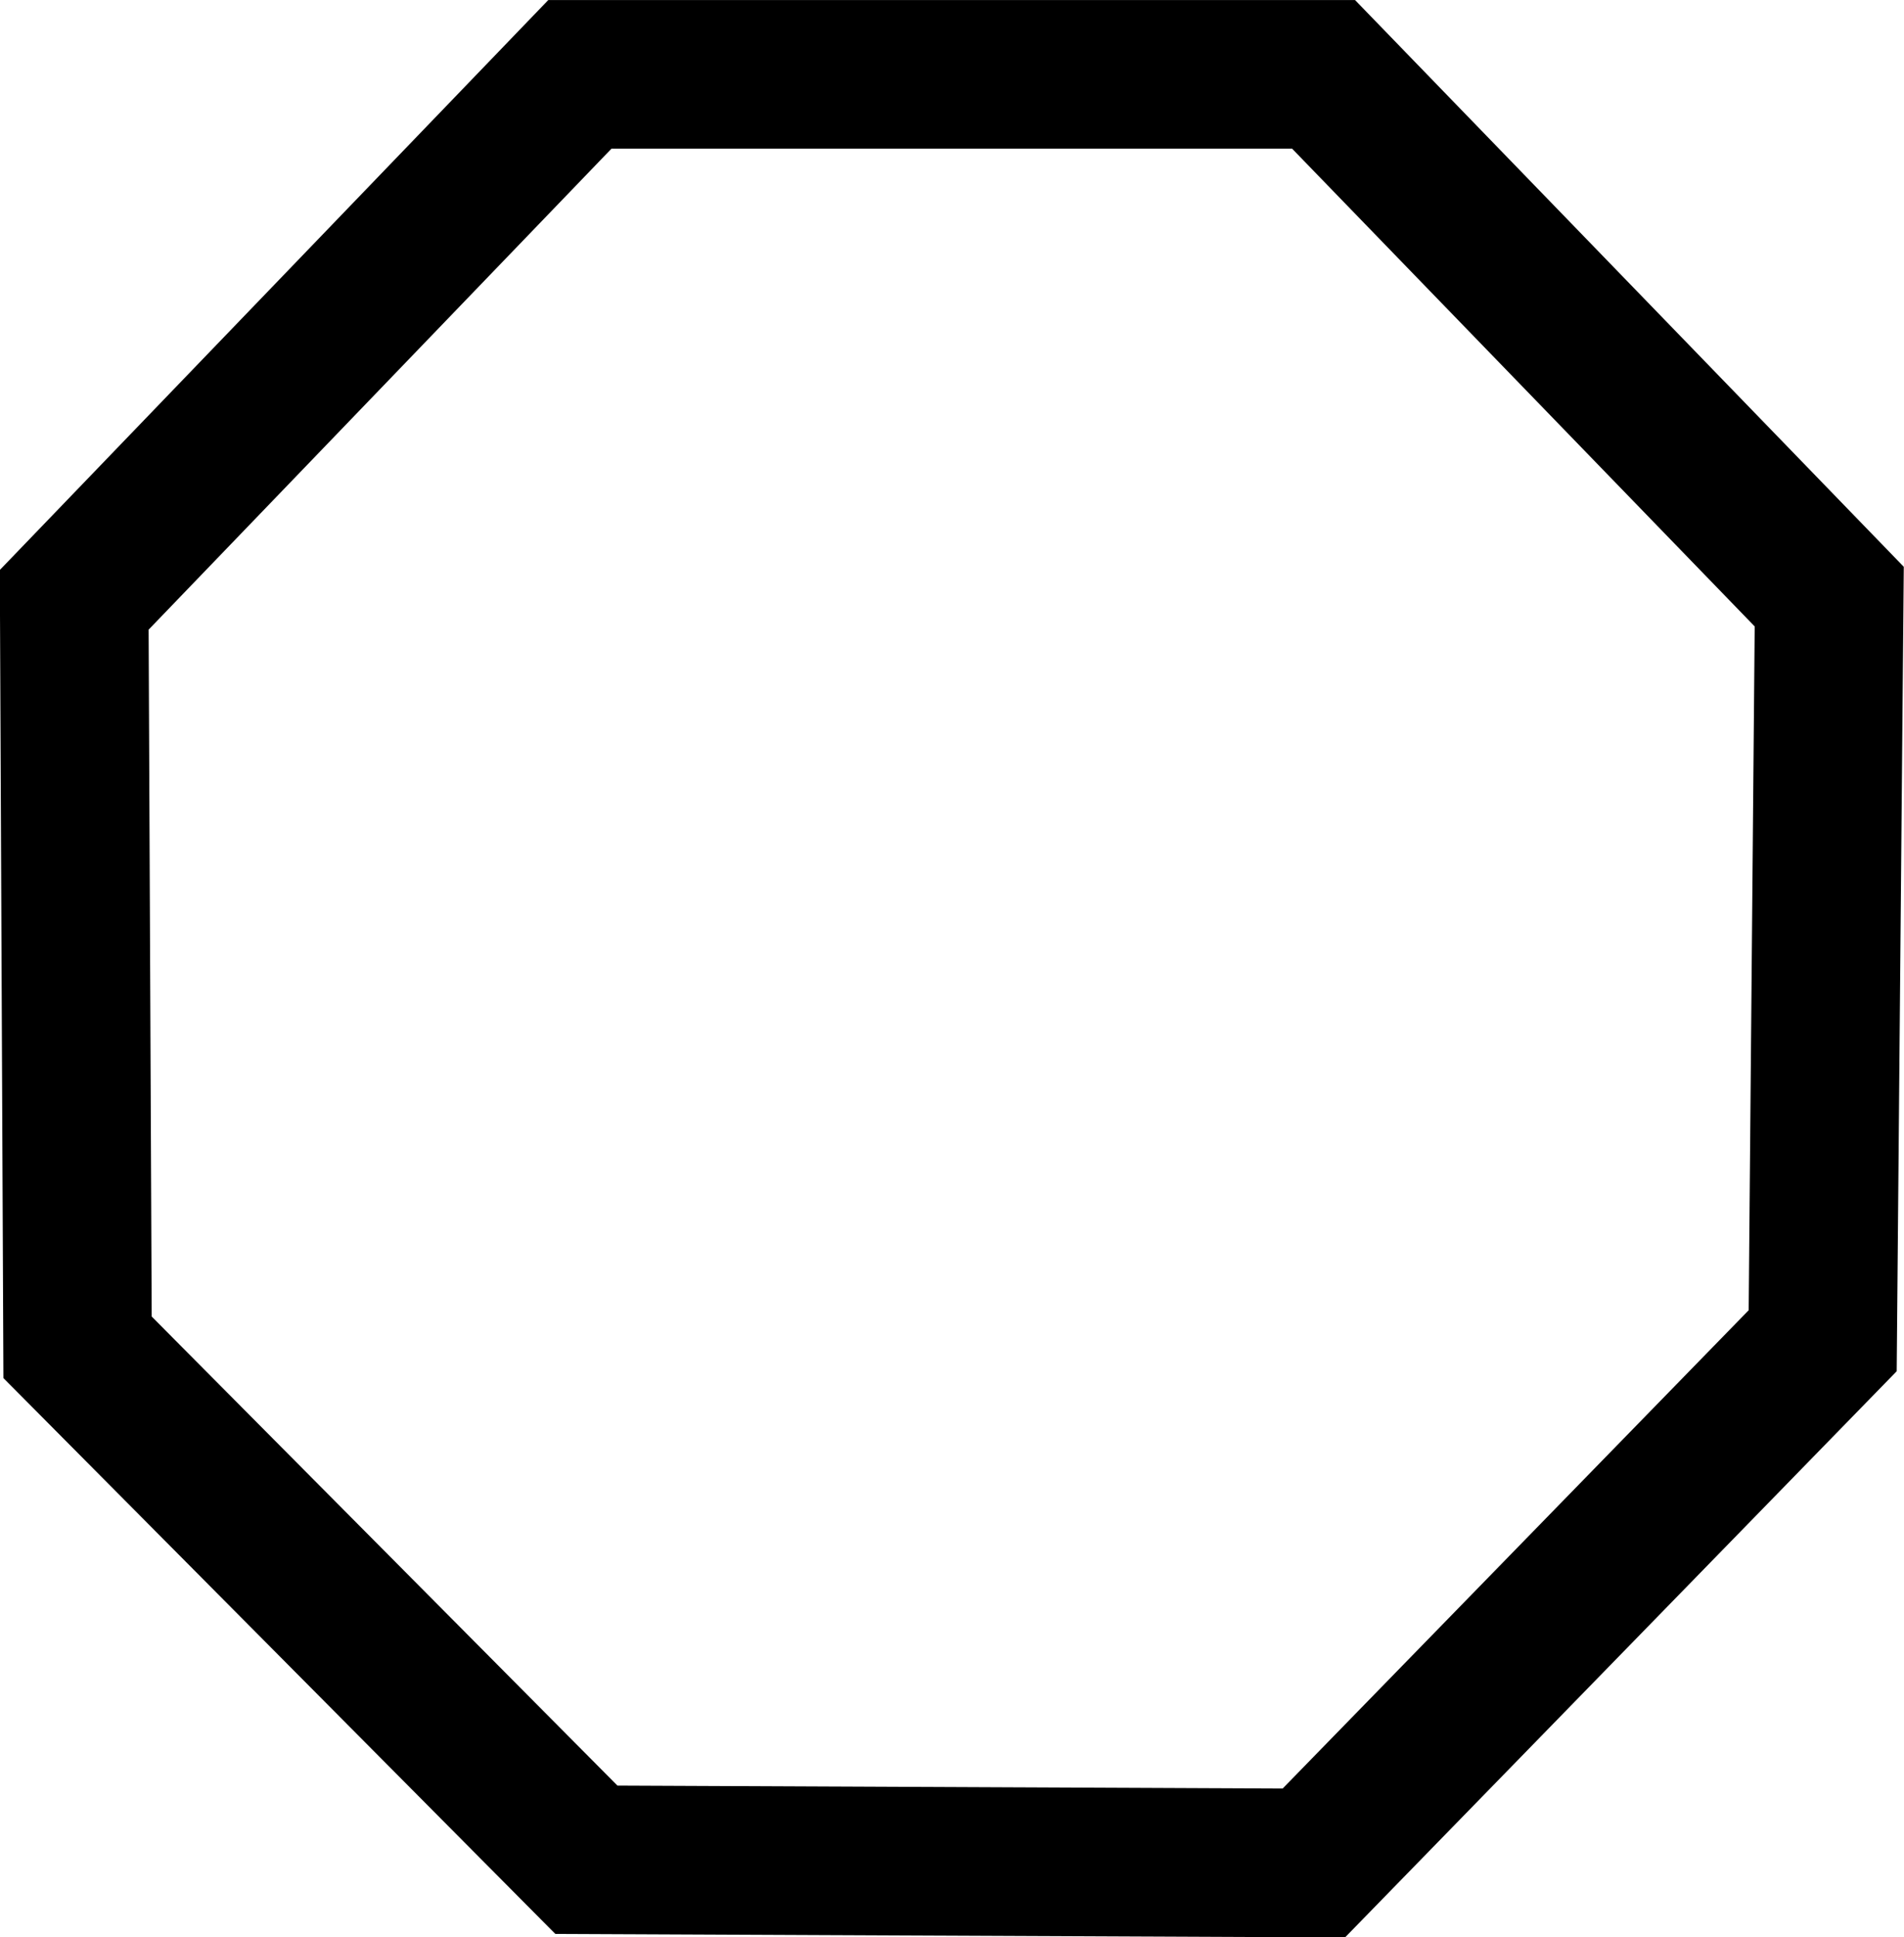 <?xml version="1.0" encoding="UTF-8" standalone="no"?>
<!-- Created with Inkscape (http://www.inkscape.org/) -->

<svg
   width="13.65mm"
   height="13.882mm"
   viewBox="0 0 13.65 13.882"
   version="1.1"
   id="svg176704"
   inkscape:version="1.1.2 (b8e25be833, 2022-02-05)"
   sodipodi:docname="emergencystop.svg"
   xmlns:inkscape="http://www.inkscape.org/namespaces/inkscape"
   xmlns:sodipodi="http://sodipodi.sourceforge.net/DTD/sodipodi-0.dtd"
   xmlns="http://www.w3.org/2000/svg"
   xmlns:svg="http://www.w3.org/2000/svg">
  <sodipodi:namedview
     id="namedview176706"
     pagecolor="#ffffff"
     bordercolor="#666666"
     borderopacity="1.0"
     inkscape:pageshadow="2"
     inkscape:pageopacity="0.0"
     inkscape:pagecheckerboard="0"
     inkscape:document-units="mm"
     showgrid="false"
     inkscape:zoom="1.4396184"
     inkscape:cx="36.467997"
     inkscape:cy="50.360568"
     inkscape:window-width="1920"
     inkscape:window-height="1001"
     inkscape:window-x="-9"
     inkscape:window-y="-9"
     inkscape:window-maximized="1"
     inkscape:current-layer="layer1" />
  <defs
     id="defs176701">
    <inkscape:path-effect
       effect="fillet_chamfer"
       id="path-effect69844"
       is_visible="true"
       lpeversion="1"
       satellites_param="F,0,0,1,0,0.794,0,1 @ F,0,0,1,0,0.794,0,1 @ F,0,0,1,0,0.794,0,1 @ F,0,0,1,0,0.794,0,1"
       unit="px"
       method="auto"
       mode="F"
       radius="3"
       chamfer_steps="1"
       flexible="false"
       use_knot_distance="true"
       apply_no_radius="true"
       apply_with_radius="true"
       only_selected="false"
       hide_knots="false" />
    <inkscape:path-effect
       effect="fillet_chamfer"
       id="path-effect69844-0"
       is_visible="true"
       lpeversion="1"
       satellites_param="F,0,0,1,0,0.265,0,1 @ F,0,0,1,0,0.265,0,1 @ F,0,0,1,0,0.265,0,1 @ F,0,0,1,0,0.265,0,1"
       unit="px"
       method="auto"
       mode="F"
       radius="1"
       chamfer_steps="1"
       flexible="false"
       use_knot_distance="true"
       apply_no_radius="true"
       apply_with_radius="true"
       only_selected="false"
       hide_knots="false" />
    <inkscape:path-effect
       effect="fillet_chamfer"
       id="path-effect69844-0-1"
       is_visible="true"
       lpeversion="1"
       satellites_param="F,0,0,1,0,0.265,0,1 @ F,0,0,1,0,0.265,0,1 @ F,0,0,1,0,0.265,0,1 @ F,0,0,1,0,0.265,0,1"
       unit="px"
       method="auto"
       mode="F"
       radius="1"
       chamfer_steps="1"
       flexible="false"
       use_knot_distance="true"
       apply_no_radius="true"
       apply_with_radius="true"
       only_selected="false"
       hide_knots="false" />
    <inkscape:path-effect
       effect="fillet_chamfer"
       id="path-effect69844-0-6"
       is_visible="true"
       lpeversion="1"
       satellites_param="F,0,0,1,0,0.265,0,1 @ F,0,0,1,0,0.265,0,1 @ F,0,0,1,0,0.265,0,1 @ F,0,0,1,0,0.265,0,1"
       unit="px"
       method="auto"
       mode="F"
       radius="1"
       chamfer_steps="1"
       flexible="false"
       use_knot_distance="true"
       apply_no_radius="true"
       apply_with_radius="true"
       only_selected="false"
       hide_knots="false" />
    <inkscape:path-effect
       effect="fillet_chamfer"
       id="path-effect69844-0-67"
       is_visible="true"
       lpeversion="1"
       satellites_param="F,0,0,1,0,0.265,0,1 @ F,0,0,1,0,0.265,0,1 @ F,0,0,1,0,0.265,0,1 @ F,0,0,1,0,0.265,0,1"
       unit="px"
       method="auto"
       mode="F"
       radius="1"
       chamfer_steps="1"
       flexible="false"
       use_knot_distance="true"
       apply_no_radius="true"
       apply_with_radius="true"
       only_selected="false"
       hide_knots="false" />
    <inkscape:path-effect
       effect="fillet_chamfer"
       id="path-effect69844-0-9"
       is_visible="true"
       lpeversion="1"
       satellites_param="F,0,0,1,0,0.265,0,1 @ F,0,0,1,0,0.265,0,1 @ F,0,0,1,0,0.265,0,1 @ F,0,0,1,0,0.265,0,1"
       unit="px"
       method="auto"
       mode="F"
       radius="1"
       chamfer_steps="1"
       flexible="false"
       use_knot_distance="true"
       apply_no_radius="true"
       apply_with_radius="true"
       only_selected="false"
       hide_knots="false" />
  </defs>
  <g
     inkscape:label="Layer 1"
     inkscape:groupmode="layer"
     id="layer1"
     transform="translate(-158.588,-109.555)">
    <g
       id="g80533"
       transform="translate(-130.449,31.985)"
       style="display:inline">
      <path
         style="fill:none;stroke:#000000;stroke-width:1.065;stroke-linecap:butt;stroke-linejoin:miter;stroke-miterlimit:4;stroke-dasharray:none;stroke-opacity:1"
         d="m 289.593,87.224 3.648,3.672 5.215,0.023 3.648,-3.742 0.047,-5.332 -3.625,-3.742 h -5.332 l -3.625,3.765 z"
         id="path69129" />
      <g
         id="g70317"
         transform="translate(44.667,11.866)">
        <path
           style="fill:#000000;fill-opacity:1;stroke:none;stroke-width:1.065;stroke-miterlimit:4;stroke-dasharray:none;stroke-opacity:1"
           id="rect69842"
           width="4.614"
           height="4.167"
           x="249.141"
           y="72.351"
           inkscape:path-effect="#path-effect69844"
           sodipodi:type="rect"
           d="m 249.934,72.351 h 3.026 a 0.794,0.794 45 0 1 0.794,0.794 l 0,2.58 a 0.794,0.794 135 0 1 -0.794,0.794 h -3.026 a 0.794,0.794 45 0 1 -0.794,-0.794 l -10e-6,-2.58 a 0.794,0.794 135 0 1 0.794,-0.794 z" />
        <path
           style="fill:#000000;fill-opacity:1;stroke:none;stroke-width:1.065;stroke-miterlimit:4;stroke-dasharray:none;stroke-opacity:1"
           id="rect69842-7"
           width="0.941"
           height="5.093"
           x="249.136"
           y="69.011"
           inkscape:path-effect="#path-effect69844-0"
           sodipodi:type="rect"
           d="m 249.401,69.011 h 0.412 a 0.265,0.265 45 0 1 0.265,0.265 l 0,4.564 a 0.265,0.265 135 0 1 -0.265,0.265 h -0.412 a 0.265,0.265 45 0 1 -0.265,-0.265 v -4.564 a 0.265,0.265 135 0 1 0.265,-0.265 z" />
        <path
           style="display:inline;fill:#000000;fill-opacity:1;stroke:none;stroke-width:1.065;stroke-miterlimit:4;stroke-dasharray:none;stroke-opacity:1"
           id="rect69842-7-4"
           width="1.25"
           height="3.774"
           x="122.866"
           y="230.331"
           inkscape:path-effect="#path-effect69844-0-1"
           sodipodi:type="rect"
           transform="matrix(0.687,-0.727,0.706,0.708,0,0)"
           d="m 123.131,230.331 h 0.72 a 0.265,0.265 45 0 1 0.265,0.265 v 3.245 a 0.265,0.265 135 0 1 -0.265,0.265 l -0.72,0 a 0.265,0.265 45 0 1 -0.265,-0.265 v -3.245 a 0.265,0.265 135 0 1 0.265,-0.265 z" />
        <path
           style="fill:#000000;fill-opacity:1;stroke:none;stroke-width:1.065;stroke-miterlimit:4;stroke-dasharray:none;stroke-opacity:1"
           id="rect69842-7-9"
           width="0.941"
           height="5.093"
           x="250.427"
           y="68.477"
           inkscape:path-effect="#path-effect69844-0-6"
           sodipodi:type="rect"
           d="m 250.692,68.477 h 0.412 a 0.265,0.265 45 0 1 0.265,0.265 l 0,4.564 a 0.265,0.265 135 0 1 -0.265,0.265 h -0.412 a 0.265,0.265 45 0 1 -0.265,-0.265 v -4.564 a 0.265,0.265 135 0 1 0.265,-0.265 z" />
        <path
           style="fill:#000000;fill-opacity:1;stroke:none;stroke-width:1.065;stroke-miterlimit:4;stroke-dasharray:none;stroke-opacity:1"
           id="rect69842-7-97"
           width="0.941"
           height="5.093"
           x="251.62"
           y="68.361"
           inkscape:path-effect="#path-effect69844-0-67"
           sodipodi:type="rect"
           d="m 251.885,68.361 h 0.412 a 0.265,0.265 45 0 1 0.265,0.265 v 4.564 a 0.265,0.265 135 0 1 -0.265,0.265 h -0.412 a 0.265,0.265 45 0 1 -0.265,-0.265 v -4.564 a 0.265,0.265 135 0 1 0.265,-0.265 z" />
        <path
           style="fill:#000000;fill-opacity:1;stroke:none;stroke-width:1.065;stroke-miterlimit:4;stroke-dasharray:none;stroke-opacity:1"
           id="rect69842-7-2"
           width="0.941"
           height="5.093"
           x="252.822"
           y="69.227"
           inkscape:path-effect="#path-effect69844-0-9"
           sodipodi:type="rect"
           d="m 253.087,69.227 h 0.412 a 0.265,0.265 45 0 1 0.265,0.265 v 4.564 a 0.265,0.265 135 0 1 -0.265,0.265 h -0.412 a 0.265,0.265 45 0 1 -0.265,-0.265 v -4.564 a 0.265,0.265 135 0 1 0.265,-0.265 z" />
      </g>
    </g>
  </g>
</svg>
